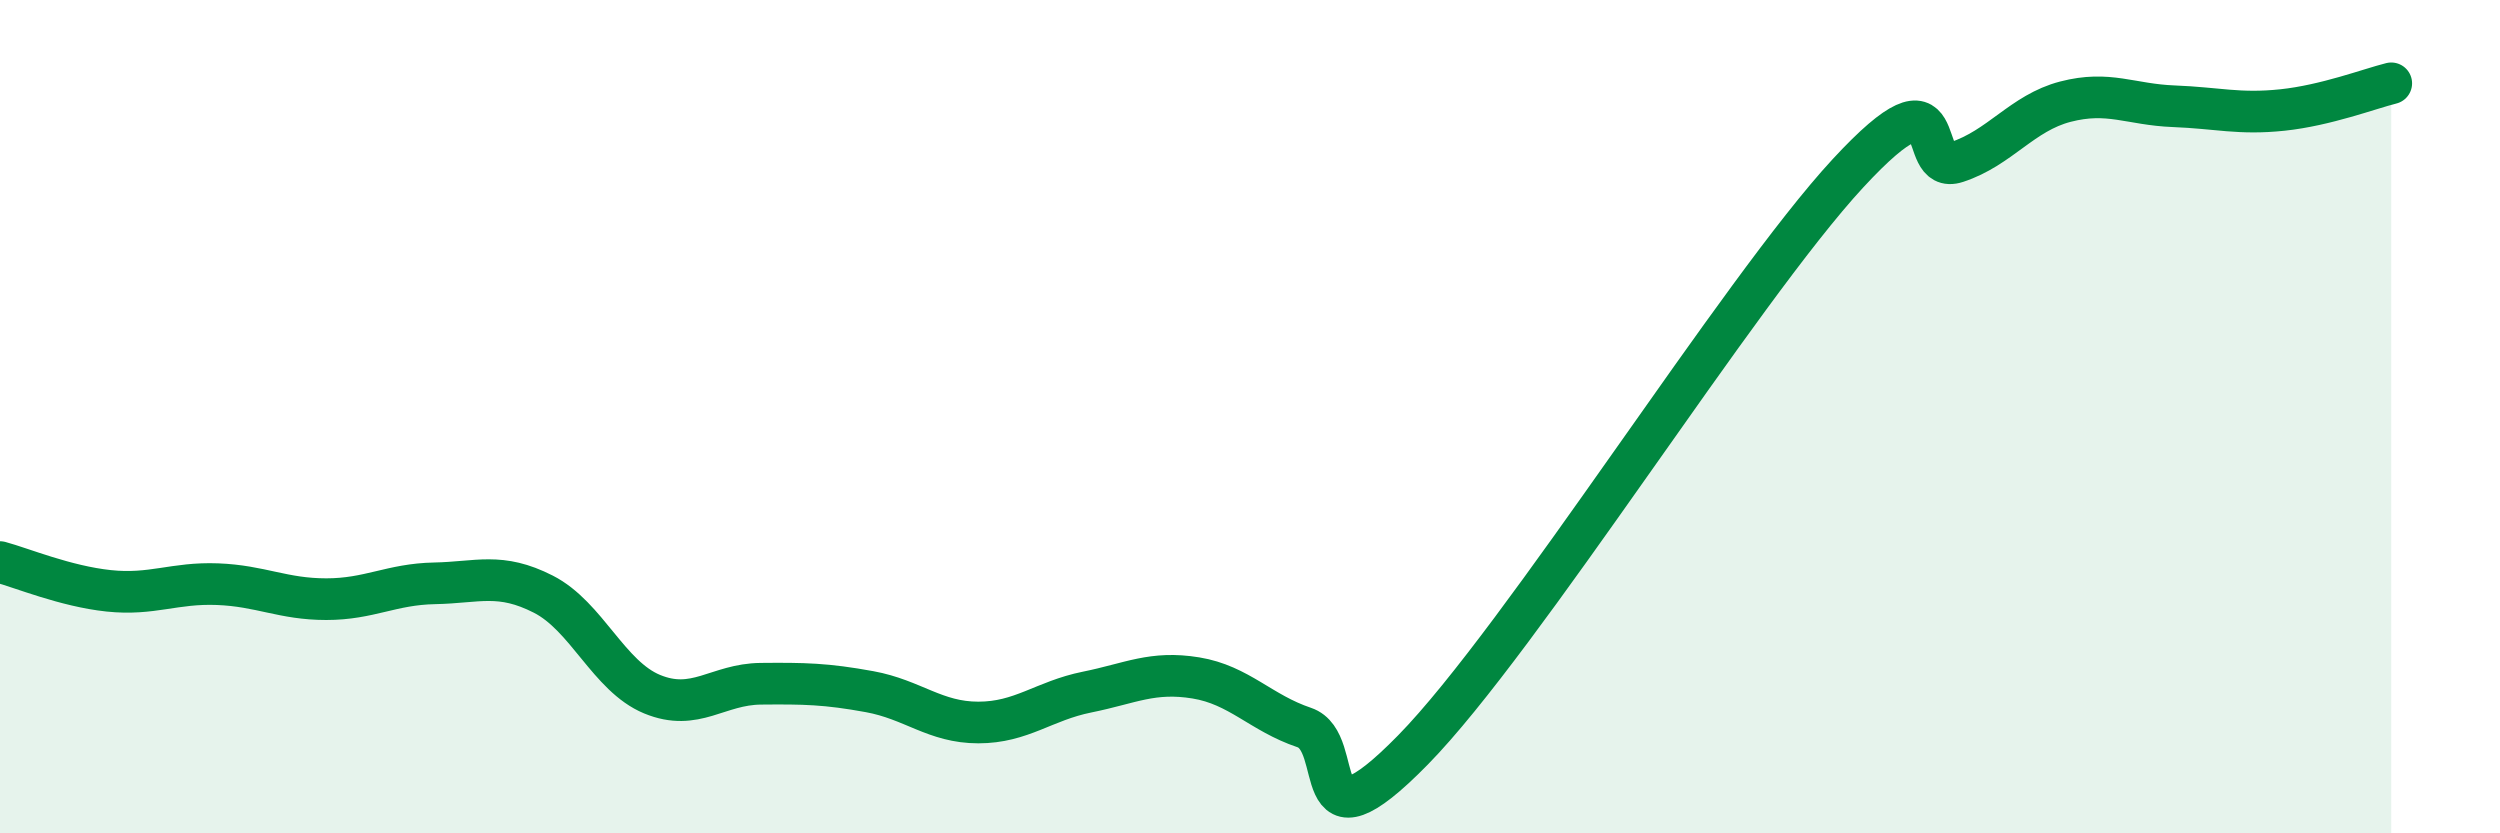 
    <svg width="60" height="20" viewBox="0 0 60 20" xmlns="http://www.w3.org/2000/svg">
      <path
        d="M 0,13.49 C 0.52,13.63 1.57,14.07 2.61,14.18 C 3.65,14.29 4.18,13.98 5.22,14.02 C 6.26,14.06 6.79,14.38 7.83,14.38 C 8.87,14.38 9.39,14.02 10.43,14 C 11.47,13.98 12,13.73 13.04,14.26 C 14.08,14.79 14.61,16.23 15.65,16.66 C 16.69,17.09 17.22,16.42 18.26,16.41 C 19.3,16.4 19.83,16.41 20.87,16.6 C 21.91,16.79 22.44,17.34 23.48,17.34 C 24.52,17.34 25.05,16.82 26.09,16.61 C 27.13,16.4 27.66,16.1 28.7,16.27 C 29.74,16.44 30.26,17.11 31.3,17.46 C 32.34,17.81 31.3,20.66 33.91,18 C 36.52,15.34 41.74,6.98 44.35,4.16 C 46.96,1.34 45.92,4.23 46.96,3.89 C 48,3.55 48.53,2.71 49.57,2.44 C 50.61,2.17 51.13,2.51 52.17,2.55 C 53.21,2.59 53.74,2.75 54.78,2.64 C 55.82,2.53 56.87,2.13 57.39,2L57.39 20L0 20Z"
        fill="#008740"
        opacity="0.1"
        stroke-linecap="round"
        stroke-linejoin="round"
      />
      <path
        d="M 0,13.49 C 0.52,13.63 1.57,14.07 2.61,14.18 C 3.65,14.29 4.18,13.98 5.22,14.02 C 6.26,14.06 6.79,14.38 7.83,14.38 C 8.87,14.38 9.39,14.02 10.43,14 C 11.47,13.98 12,13.73 13.04,14.26 C 14.08,14.79 14.61,16.23 15.65,16.66 C 16.69,17.09 17.22,16.42 18.26,16.41 C 19.3,16.4 19.83,16.41 20.87,16.6 C 21.91,16.79 22.44,17.34 23.48,17.34 C 24.52,17.34 25.05,16.82 26.09,16.61 C 27.13,16.4 27.66,16.1 28.7,16.27 C 29.74,16.44 30.26,17.11 31.3,17.46 C 32.34,17.81 31.3,20.66 33.91,18 C 36.52,15.34 41.74,6.98 44.35,4.16 C 46.96,1.34 45.92,4.23 46.96,3.89 C 48,3.55 48.53,2.71 49.57,2.44 C 50.61,2.17 51.13,2.51 52.17,2.55 C 53.21,2.59 53.74,2.75 54.78,2.64 C 55.82,2.53 56.87,2.13 57.39,2"
        stroke="#008740"
        stroke-width="1"
        fill="none"
        stroke-linecap="round"
        stroke-linejoin="round"
      />
    </svg>
  